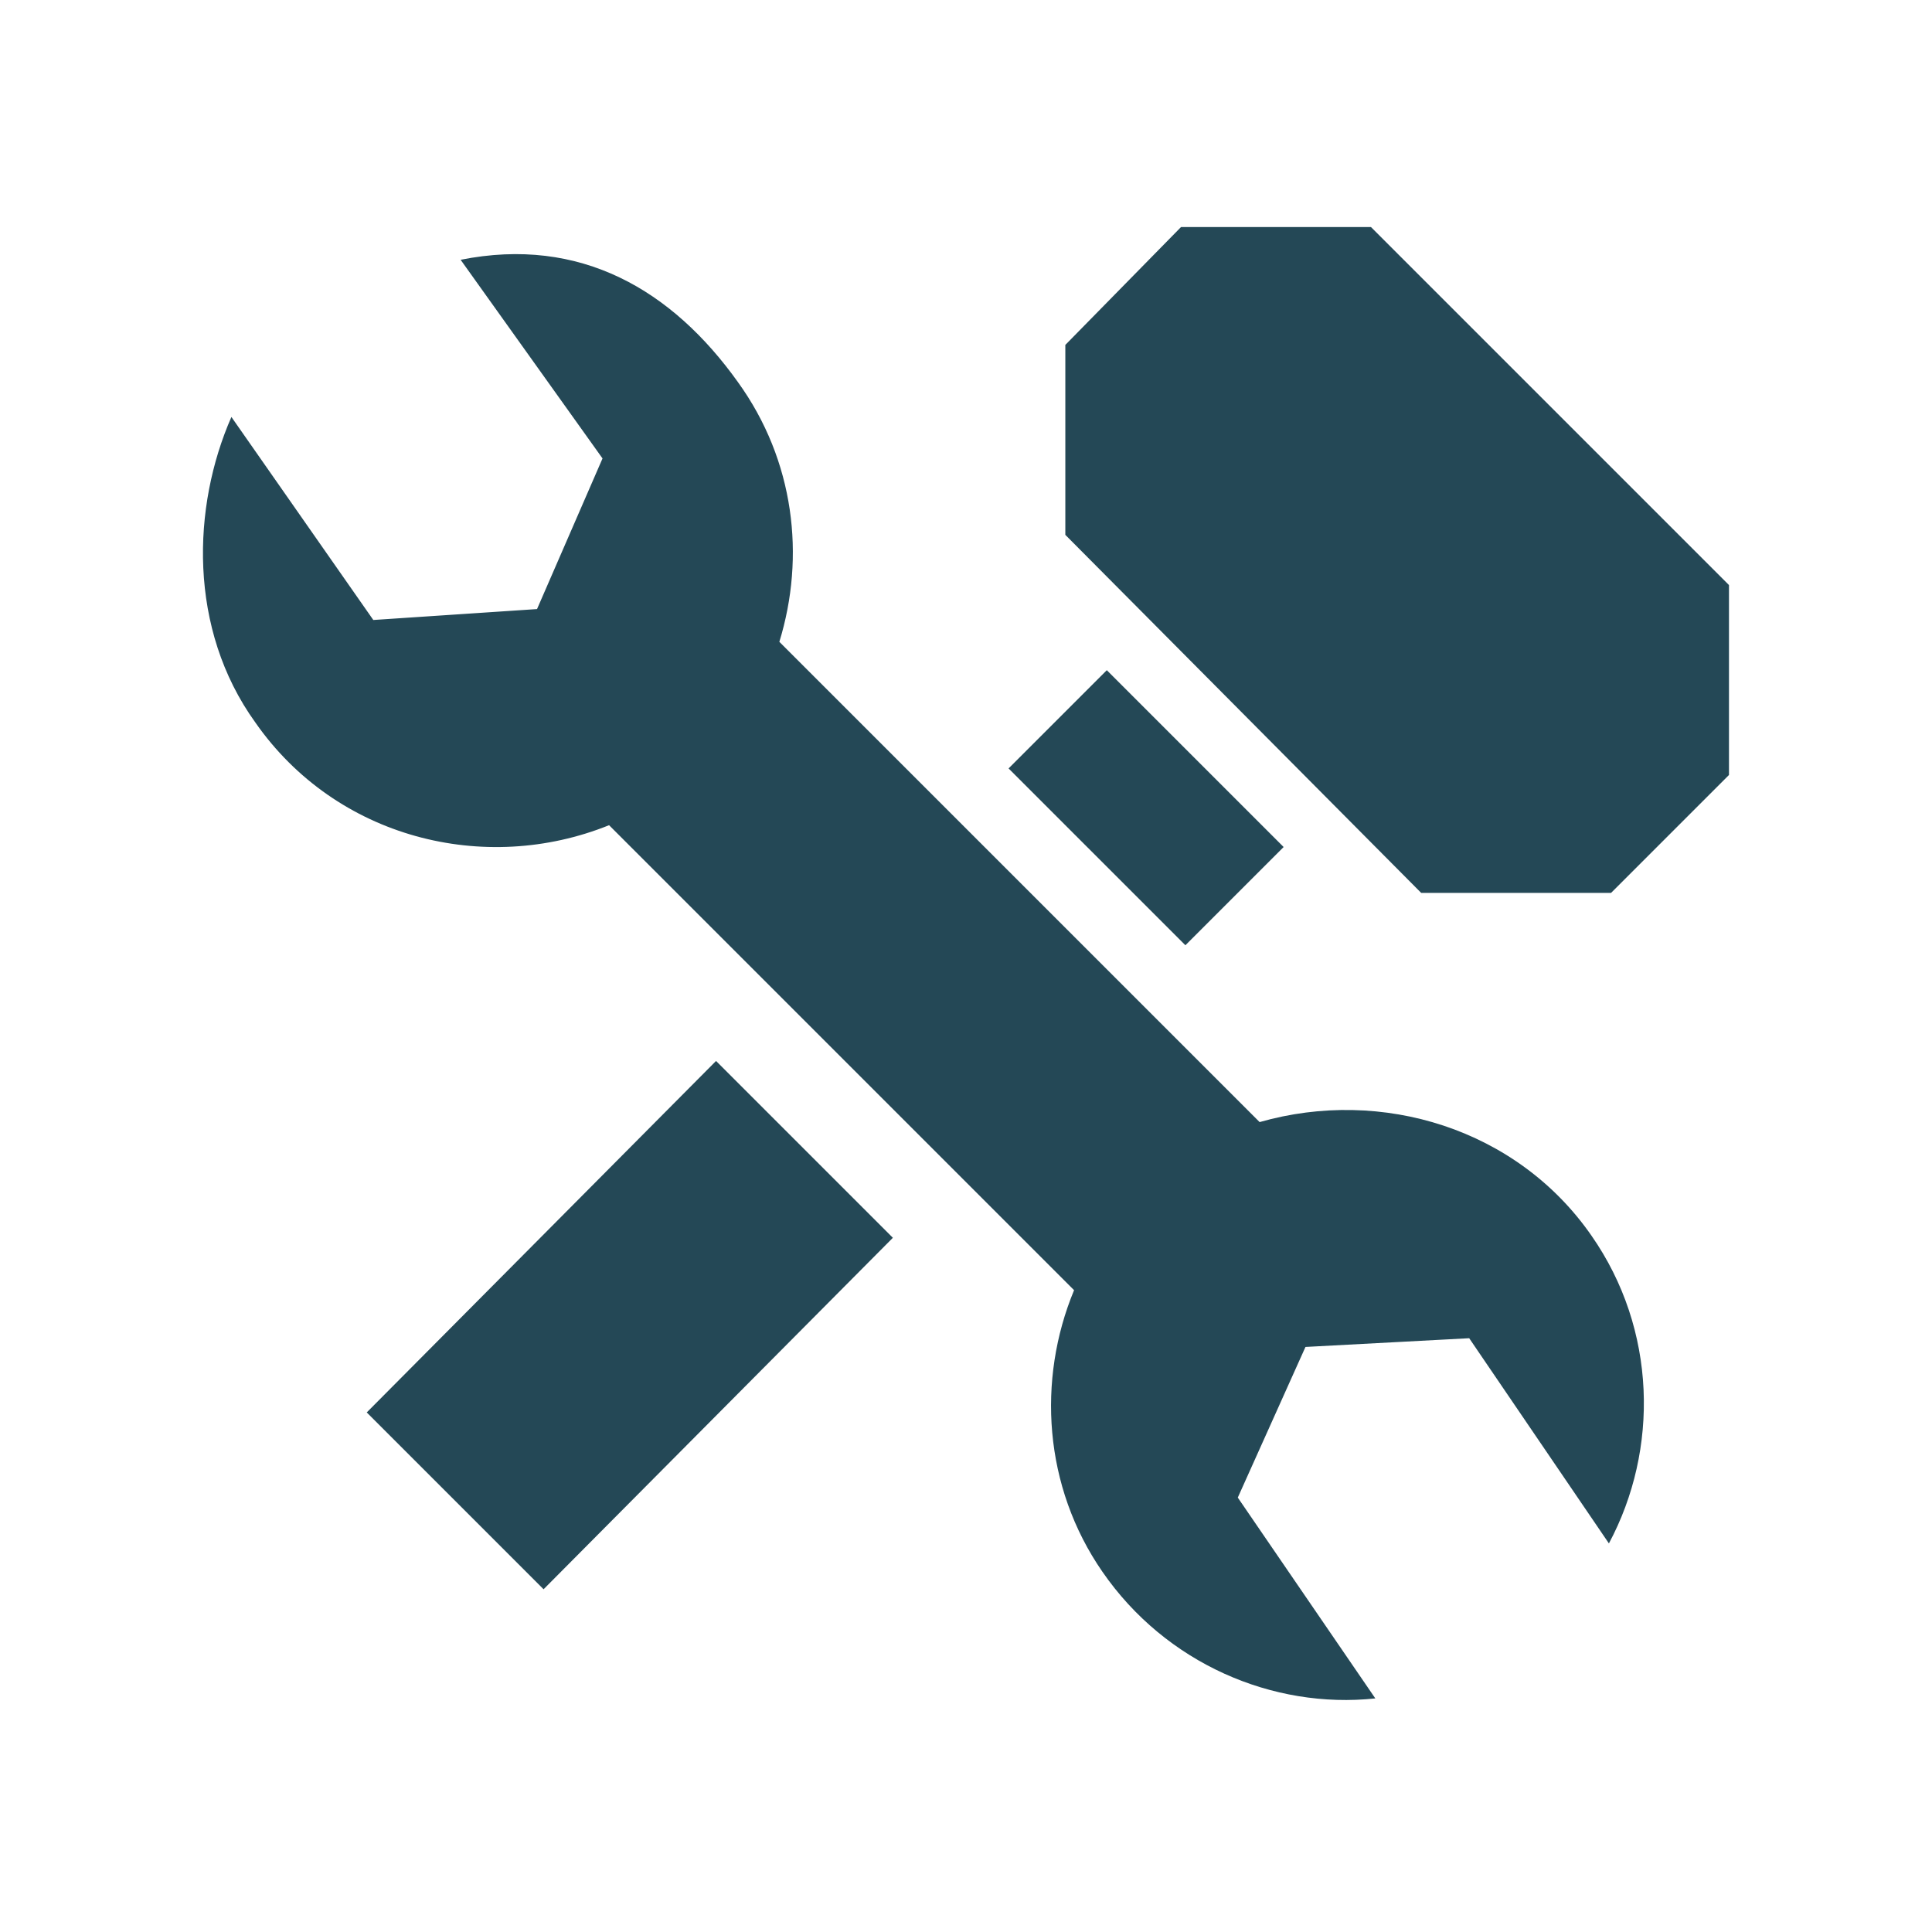 <?xml version="1.0" encoding="utf-8"?>
<!-- Generator: Adobe Illustrator 25.4.1, SVG Export Plug-In . SVG Version: 6.00 Build 0)  -->
<svg version="1.1" id="Capa_1" xmlns="http://www.w3.org/2000/svg" xmlns:xlink="http://www.w3.org/1999/xlink" x="0px" y="0px"
	 viewBox="0 0 88.5 88.5" style="enable-background:new 0 0 88.5 88.5;" xml:space="preserve">
<style type="text/css">
	.st0{fill:#244856;}
</style>
<g>
	<path class="st0" d="M32.8,48.6l8.1,8.1L24.9,72.8l-8.1-8.1L32.8,48.6z M50.7,30.7l-4.5,4.5l8.1,8.1l4.5-4.5L50.7,30.7z M62.8,10.4
		h-8.7l-5.3,5.4v8.7l16.3,16.4h8.7l5.4-5.4v-8.7L62.8,10.4z M57.7,51.4l-22-22c1.2-3.9,0.7-8.3-1.9-11.9c-3-4.2-7.2-6.7-12.7-5.6
		l6.5,9.1l-3,6.9l-7.5,0.5l-6.5-9.3c-1.8,4.1-2,9.7,1.1,14c3.7,5.3,10.5,7,16.2,4.7l21.3,21.3c-1.7,4.1-1.4,9,1.3,12.9
		c2.9,4.2,7.8,6.3,12.5,5.8l-6.3-9.2l3.1-6.9l7.5-0.4l6.4,9.4c2.3-4.3,2.2-9.8-0.8-14.1C69.5,51.7,63.3,49.8,57.7,51.4z"/>
</g>
</svg>
